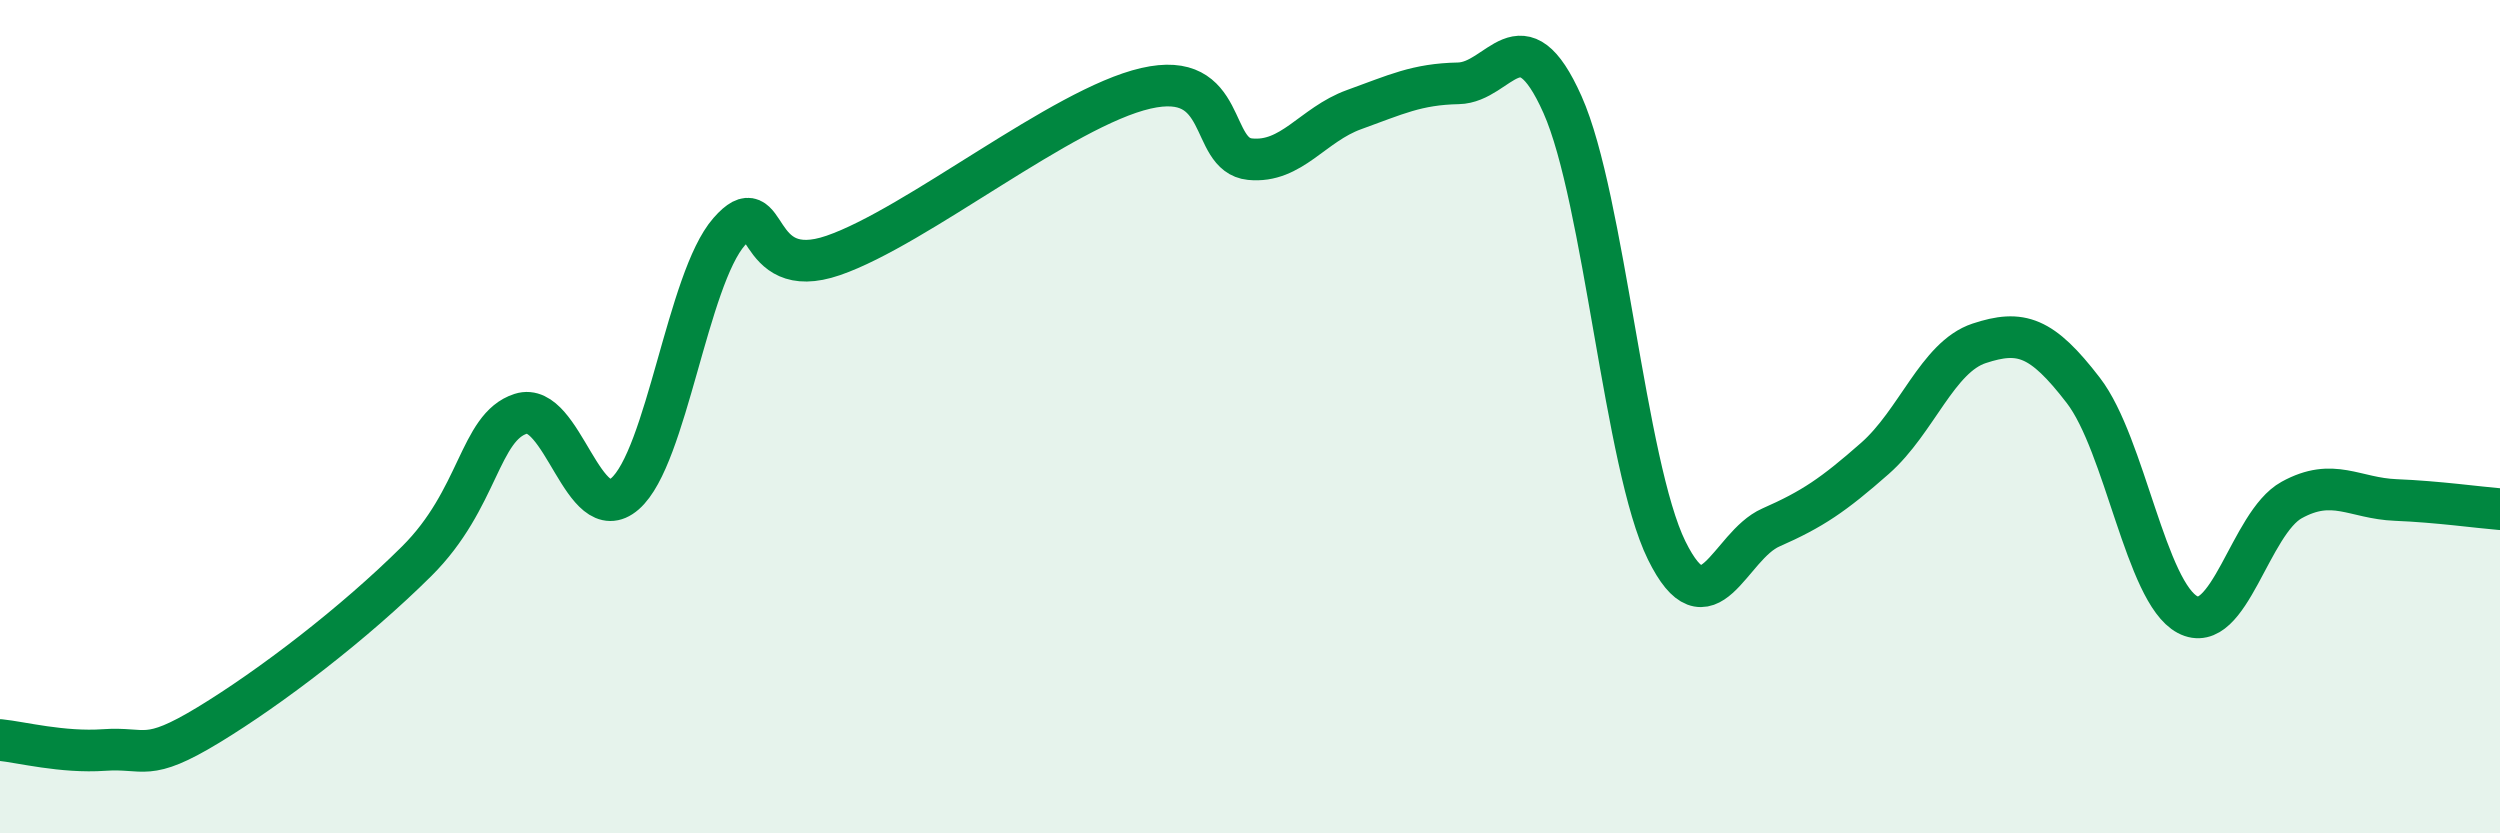 
    <svg width="60" height="20" viewBox="0 0 60 20" xmlns="http://www.w3.org/2000/svg">
      <path
        d="M 0,17.76 C 0.5,17.81 1.5,18.07 2.5,18 C 3.5,17.93 3.5,18.31 5,17.4 C 6.5,16.49 8.5,14.96 10,13.47 C 11.5,11.98 11.5,10.25 12.5,9.93 C 13.5,9.61 14,12.72 15,11.85 C 16,10.98 16.5,6.7 17.5,5.56 C 18.5,4.42 18,6.82 20,6.13 C 22,5.44 25.5,2.58 27.5,2.12 C 29.5,1.66 29,3.72 30,3.82 C 31,3.92 31.5,2.99 32.5,2.63 C 33.5,2.27 34,2.02 35,2 C 36,1.98 36.5,0.27 37.5,2.51 C 38.5,4.75 39,11.18 40,13.21 C 41,15.24 41.5,13.1 42.5,12.66 C 43.5,12.22 44,11.88 45,11 C 46,10.12 46.5,8.57 47.5,8.24 C 48.5,7.91 49,8.07 50,9.37 C 51,10.67 51.5,14.22 52.5,14.75 C 53.5,15.28 54,12.55 55,12 C 56,11.45 56.5,11.96 57.5,12 C 58.5,12.04 59.5,12.18 60,12.22L60 20L0 20Z"
        fill="#008740"
        opacity="0.1"
        stroke-linecap="round"
        stroke-linejoin="round"
      />
      <path
        d="M 0,17.76 C 0.5,17.81 1.5,18.07 2.5,18 C 3.5,17.93 3.5,18.31 5,17.4 C 6.5,16.49 8.5,14.96 10,13.47 C 11.5,11.98 11.5,10.25 12.5,9.93 C 13.5,9.61 14,12.72 15,11.85 C 16,10.98 16.5,6.7 17.5,5.56 C 18.5,4.42 18,6.82 20,6.13 C 22,5.44 25.5,2.58 27.5,2.12 C 29.5,1.66 29,3.72 30,3.82 C 31,3.92 31.5,2.99 32.5,2.63 C 33.5,2.27 34,2.02 35,2 C 36,1.98 36.5,0.27 37.5,2.51 C 38.5,4.75 39,11.18 40,13.21 C 41,15.24 41.5,13.1 42.5,12.66 C 43.5,12.22 44,11.88 45,11 C 46,10.12 46.5,8.57 47.5,8.24 C 48.5,7.91 49,8.07 50,9.37 C 51,10.67 51.5,14.22 52.5,14.75 C 53.5,15.28 54,12.55 55,12 C 56,11.45 56.5,11.96 57.5,12 C 58.5,12.04 59.5,12.18 60,12.22"
        stroke="#008740"
        stroke-width="1"
        fill="none"
        stroke-linecap="round"
        stroke-linejoin="round"
      />
    </svg>
  